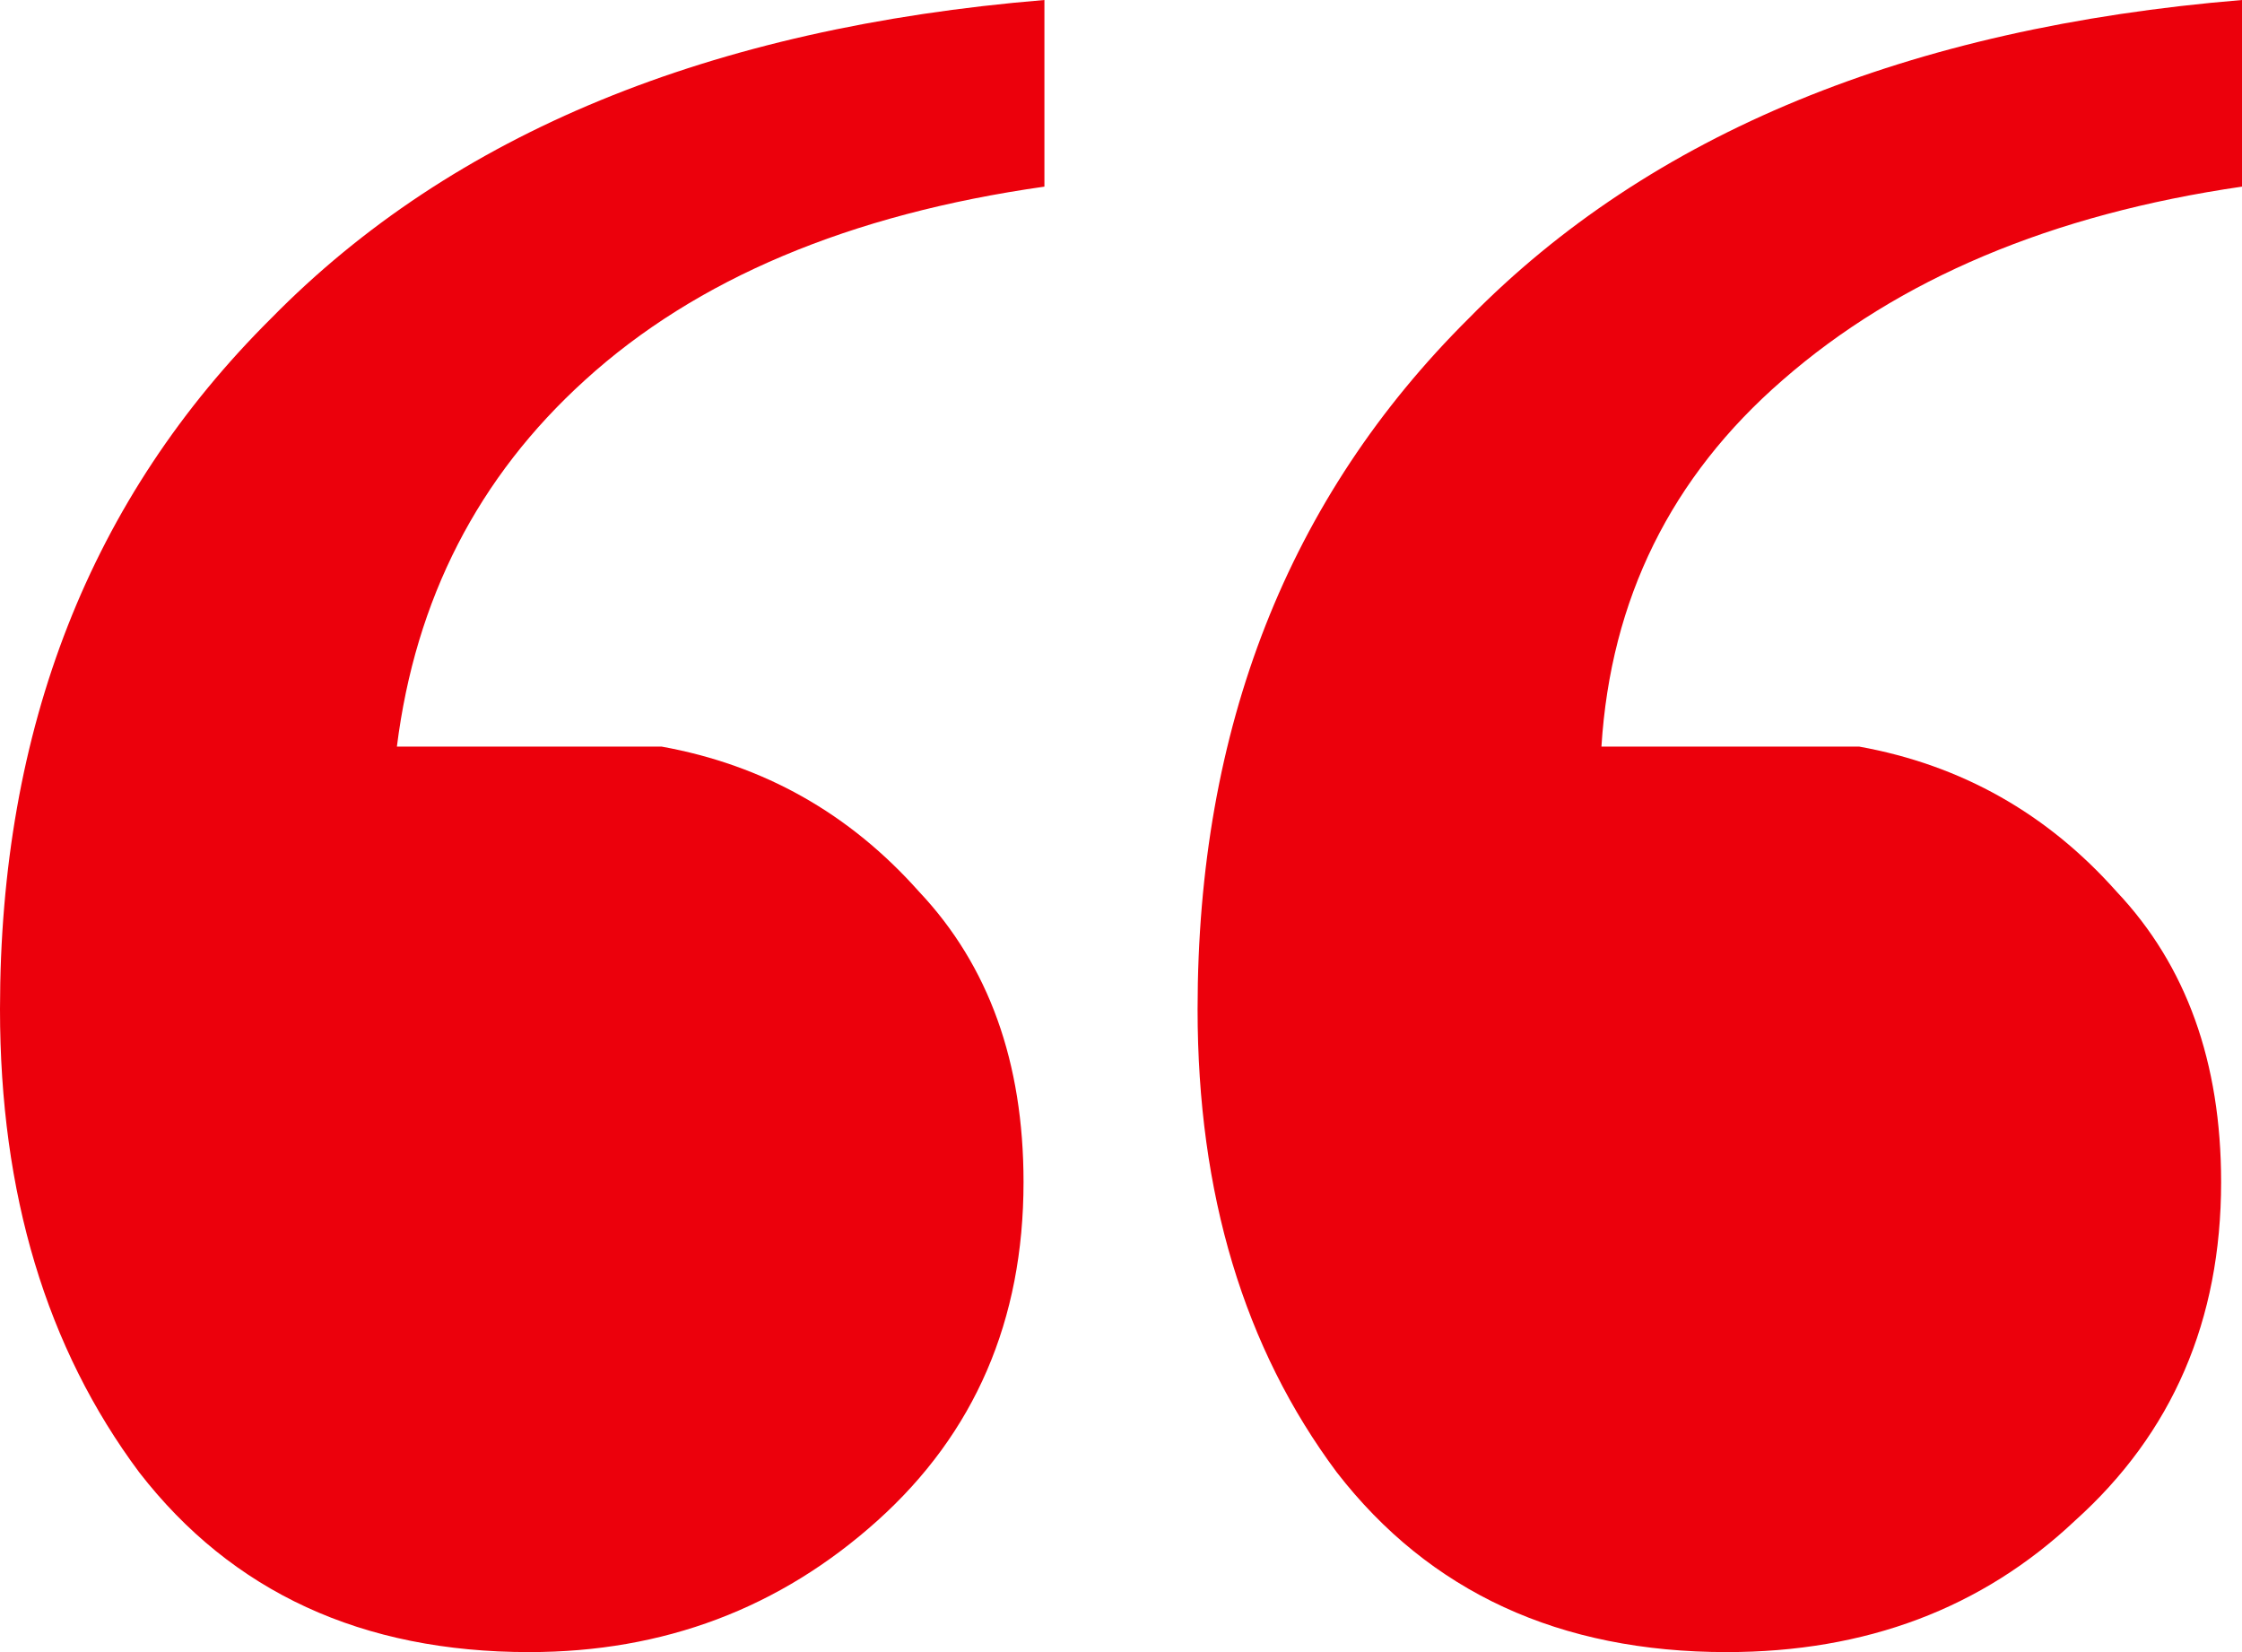 <svg width="38" height="28" viewBox="0 0 38 28" fill="none" xmlns="http://www.w3.org/2000/svg">
<path d="M11.211 12.653C12.942 12.965 14.398 13.785 15.578 15.113C16.758 16.363 17.348 18.003 17.348 20.034C17.348 22.377 16.522 24.29 14.87 25.774C13.217 27.258 11.251 28 8.969 28C6.137 28 3.934 26.985 2.36 24.954C0.787 22.845 0 20.229 0 17.105C0 12.34 1.534 8.435 4.602 5.389C7.671 2.265 12.037 0.469 17.702 0V3.163C14.398 3.632 11.801 4.725 9.913 6.444C8.104 8.084 7.041 10.153 6.727 12.653H11.211ZM31.509 12.653C33.24 12.965 34.696 13.785 35.876 15.113C37.056 16.363 37.646 18.003 37.646 20.034C37.646 22.377 36.82 24.29 35.168 25.774C33.594 27.258 31.627 28 29.267 28C26.435 28 24.232 26.985 22.658 24.954C21.085 22.845 20.298 20.229 20.298 17.105C20.298 12.34 21.832 8.435 24.901 5.389C27.969 2.265 32.335 0.469 38 0V3.163C34.774 3.632 32.178 4.725 30.211 6.444C28.323 8.084 27.3 10.153 27.143 12.653H31.509Z" fill="#EC000C"/>
</svg>
